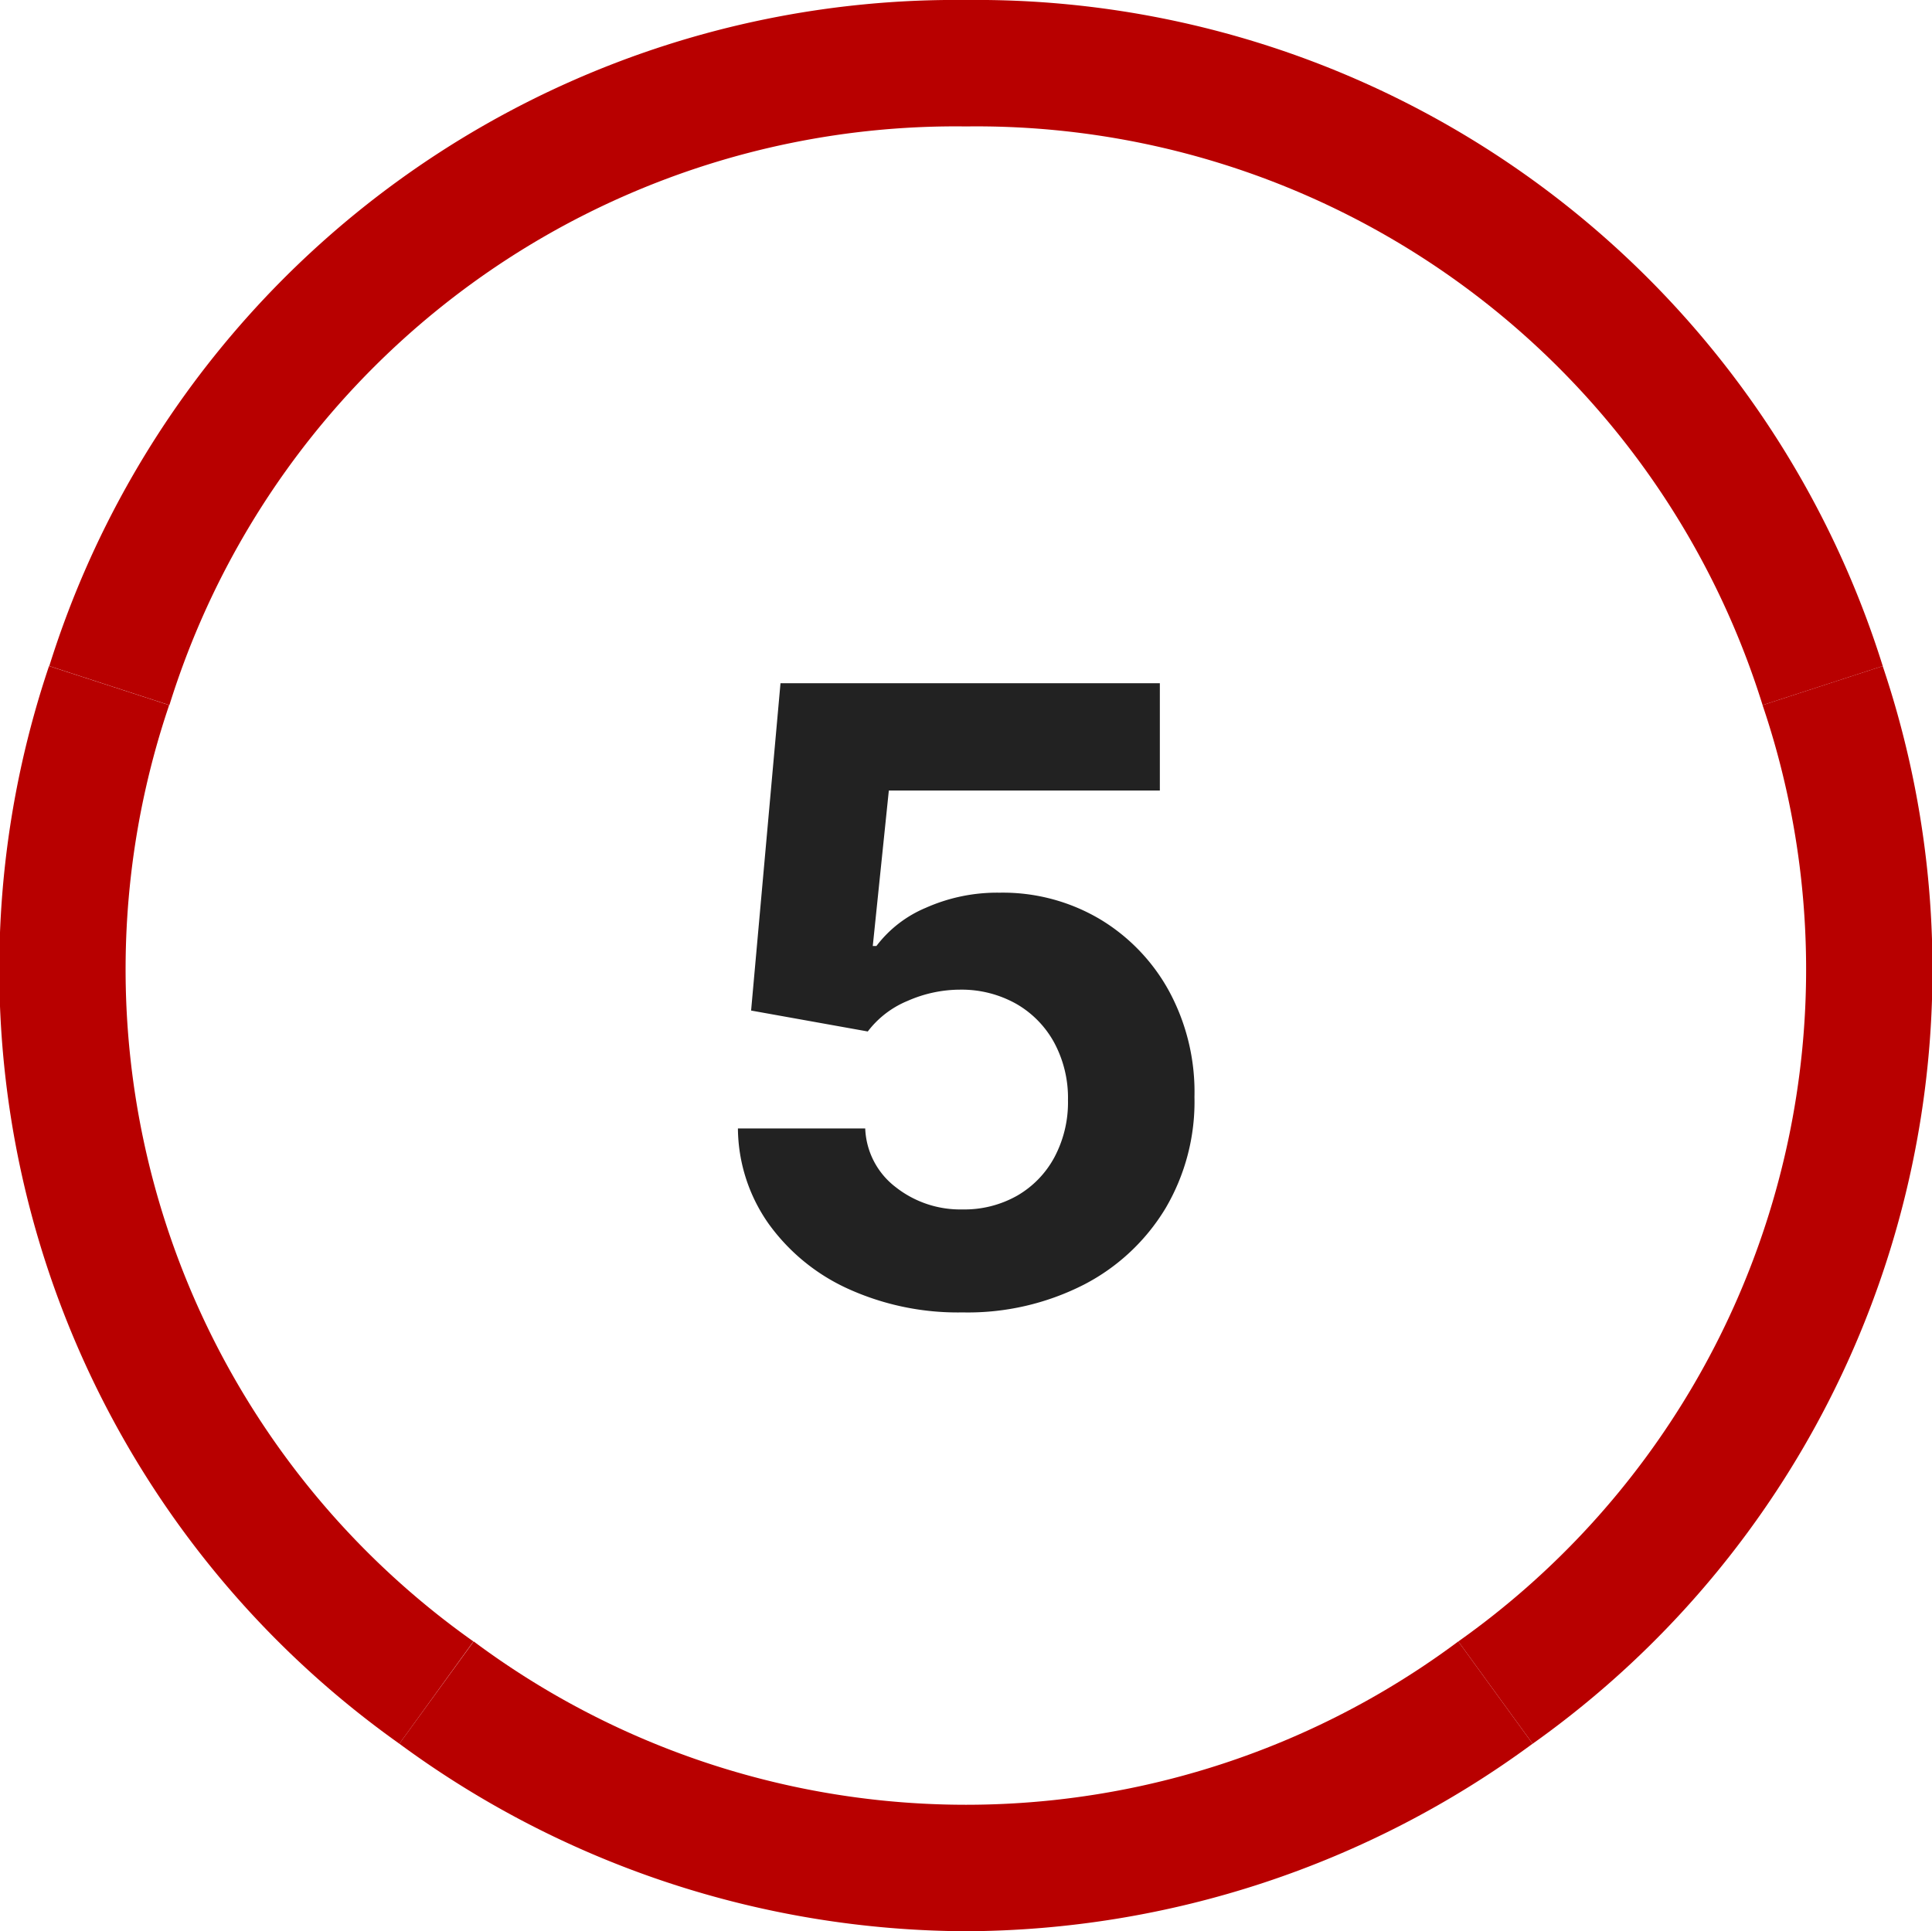 <svg xmlns="http://www.w3.org/2000/svg" width="61.116" height="61.1" viewBox="0 0 61.116 61.1"><g transform="translate(-643.644 -929.29)"><path d="M4.861,20.558l-3.8-1.236a30.042,30.042,0,0,1,29-21.072v4a26.048,26.048,0,0,0-25.2,18.308Z" transform="translate(644.142 931.04)" fill="#b80000"/><path d="M10.883,70.349A30.041,30.041,0,0,1-.2,36.254l3.8,1.236a26.048,26.048,0,0,0,9.625,29.623Z" transform="translate(645.395 914.108)" fill="#b80000"/><path d="M38.961,103.678a30.41,30.41,0,0,1-17.925-5.933l2.351-3.236a26.049,26.049,0,0,0,31.147,0l2.351,3.236A30.41,30.41,0,0,1,38.961,103.678Z" transform="translate(635.241 886.711)" fill="#b80000"/><path d="M85.693,70.349l-2.351-3.236A26.048,26.048,0,0,0,92.966,37.49l3.8-1.236A30.042,30.042,0,0,1,85.693,70.349Z" transform="translate(606.434 914.108)" fill="#b80000"/><path d="M78.563,20.558A26.049,26.049,0,0,0,53.364,2.25v-4a30.043,30.043,0,0,1,29,21.072Z" transform="translate(620.838 931.04)" fill="#b80000"/><path d="M.062.268A8.394,8.394,0,0,1-3.557-.479,6.3,6.3,0,0,1-6.074-2.541a5.3,5.3,0,0,1-.968-3.011h4.027A2.45,2.45,0,0,0-2.057-3.7a3.3,3.3,0,0,0,2.119.71,3.388,3.388,0,0,0,1.731-.436A3.088,3.088,0,0,0,2.972-4.645a3.691,3.691,0,0,0,.427-1.8,3.693,3.693,0,0,0-.436-1.822,3.151,3.151,0,0,0-1.2-1.227A3.527,3.527,0,0,0,0-9.943a4.13,4.13,0,0,0-1.673.355,3.027,3.027,0,0,0-1.261.968l-3.691-.662.93-10.355h12v3.394H-2.268l-.508,4.919h.115A3.8,3.8,0,0,1-1.1-12.532a5.547,5.547,0,0,1,2.339-.479,6.029,6.029,0,0,1,3.164.834A6.016,6.016,0,0,1,6.6-9.89a6.7,6.7,0,0,1,.8,3.341,6.639,6.639,0,0,1-.916,3.524A6.488,6.488,0,0,1,3.9-.609,8.075,8.075,0,0,1,.062.268Z" transform="translate(674.029 970.543)" fill="#222"/></g></svg>